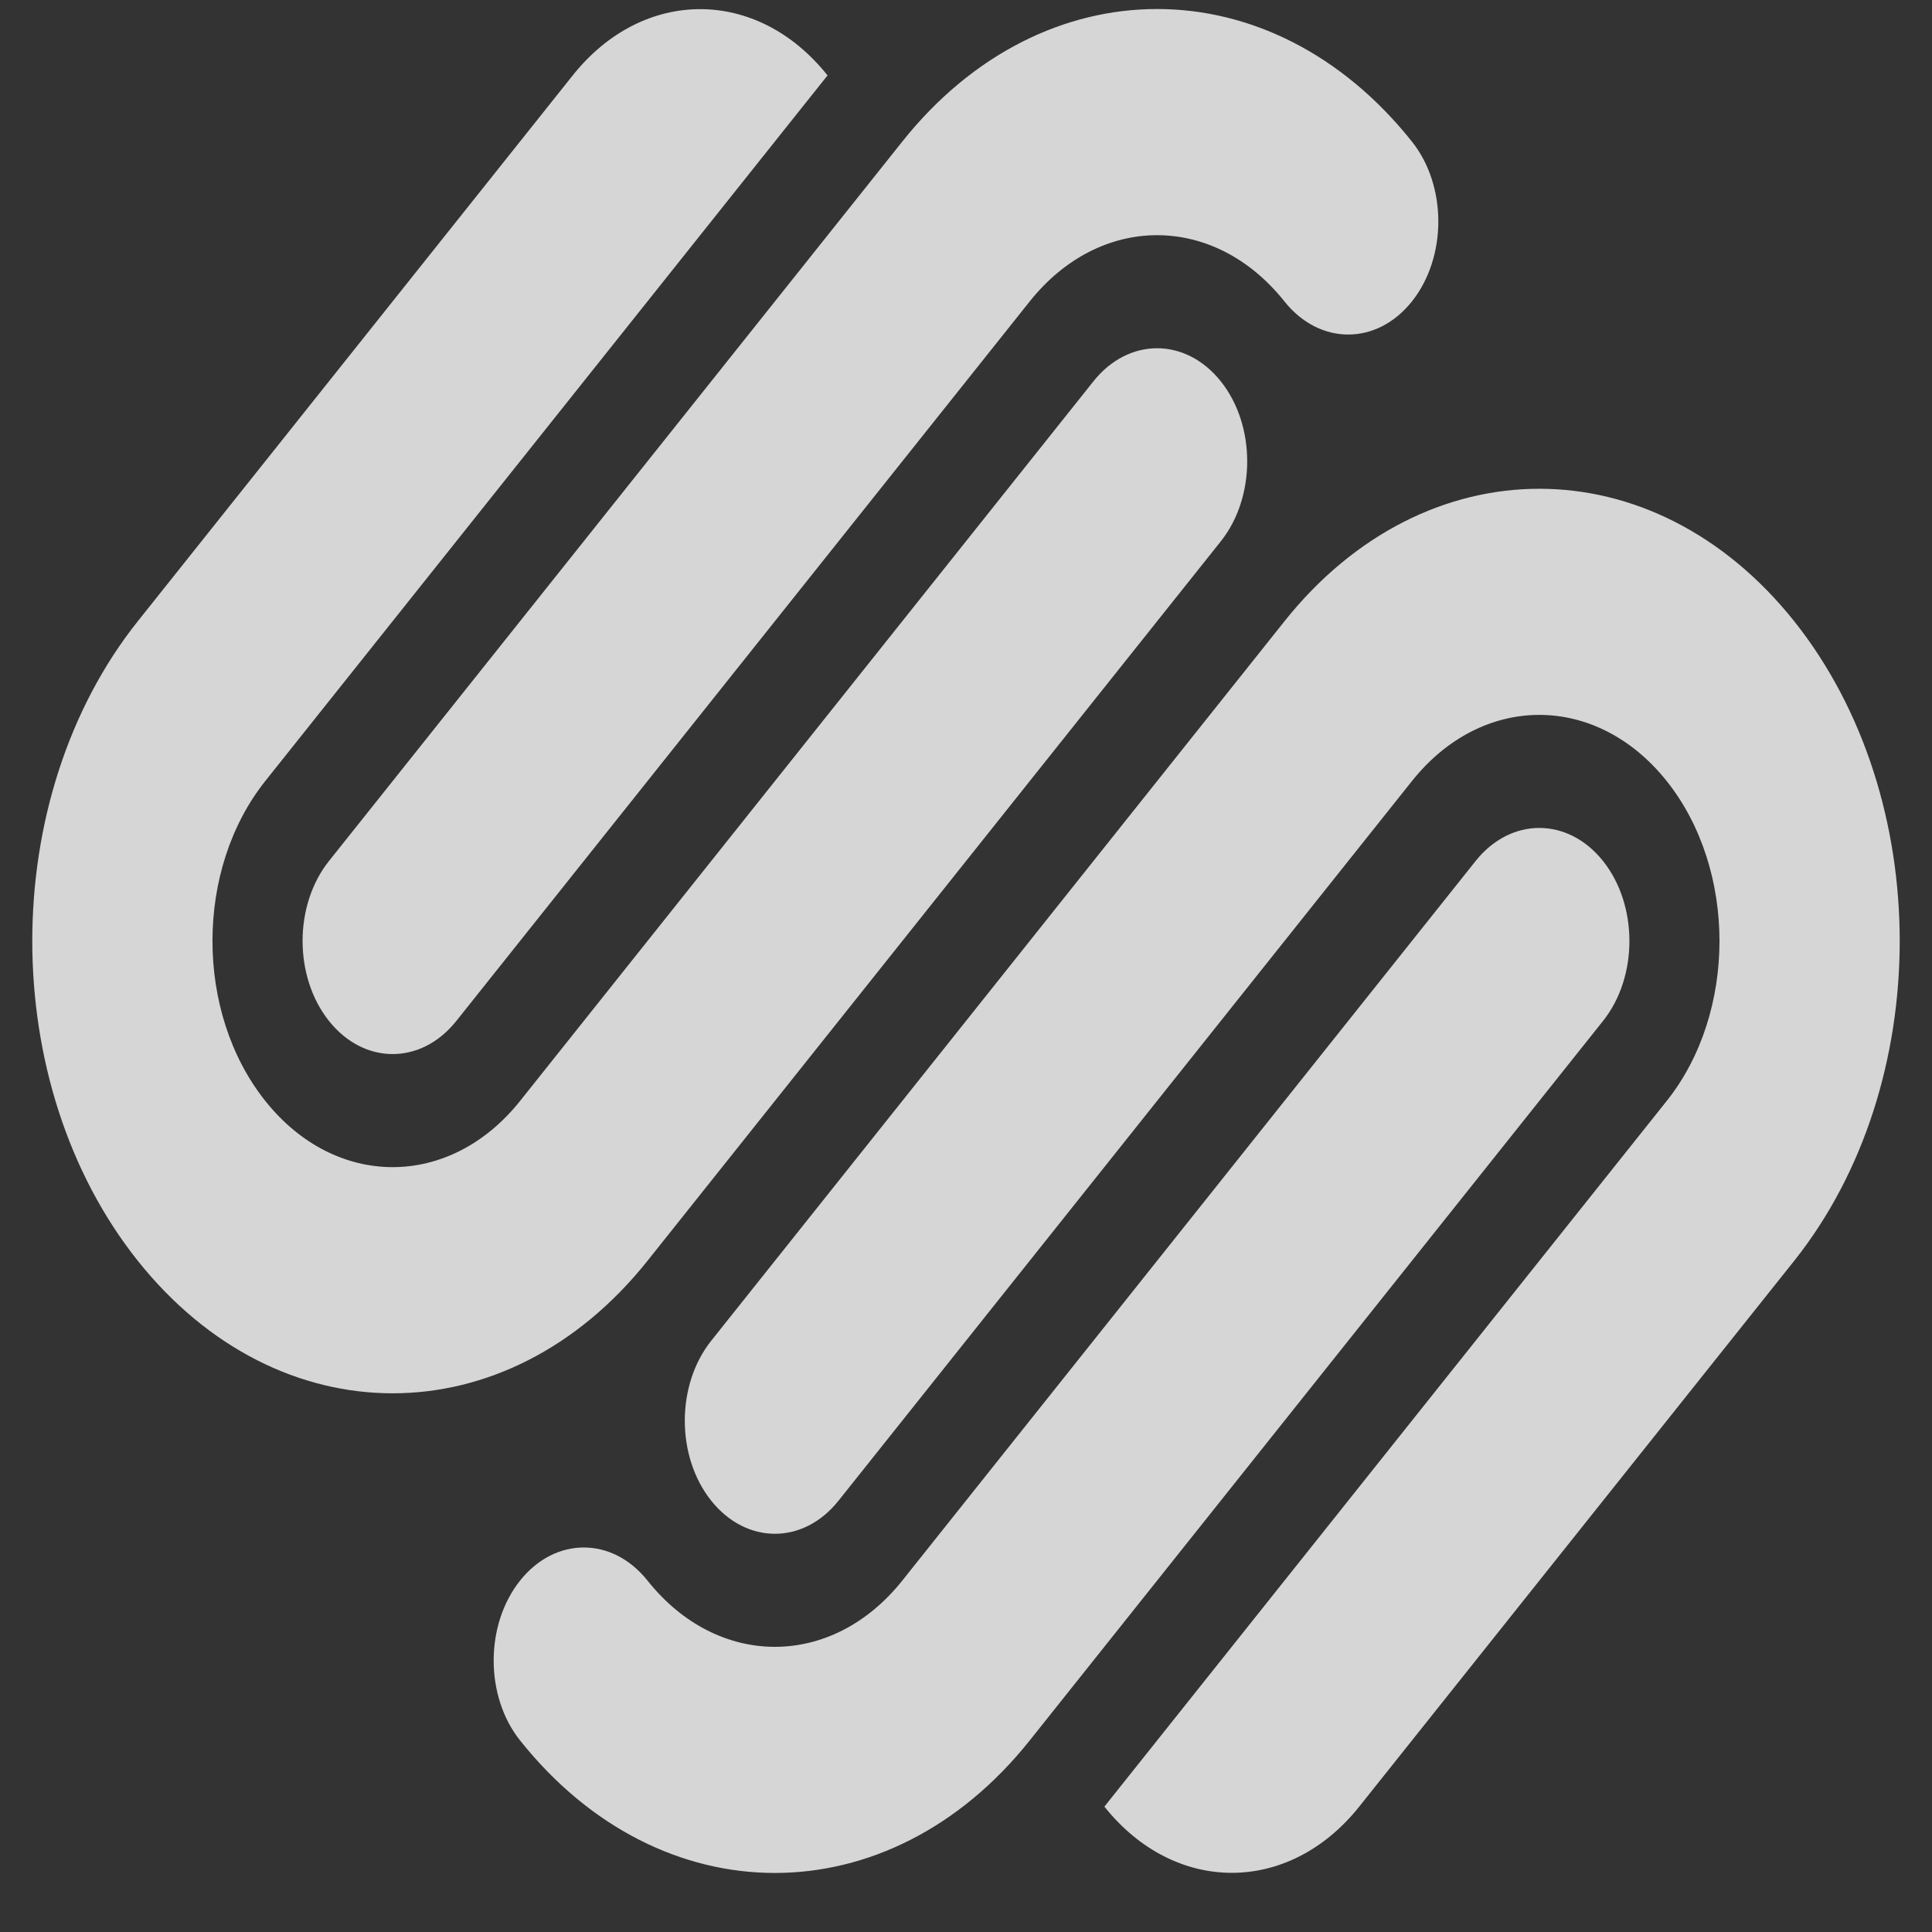 <svg width="30" height="30" viewBox="0 0 30 30" fill="none" xmlns="http://www.w3.org/2000/svg">
<rect x="0" y="0" width="30" height="30" fill="#333333" stroke="none"/>
<g opacity="0.8" clip-path="url(#clip0_4155_1992)">
<path d="M18.957 5.922C18.41 5.236 17.524 5.236 16.978 5.922L8.076 17.095C6.983 18.466 5.211 18.466 4.119 17.095C3.026 15.723 3.026 13.5 4.119 12.128L12.85 1.171C11.758 -0.201 9.986 -0.201 8.893 1.171L2.14 9.646C-0.045 12.389 -0.045 16.835 2.14 19.578C4.326 22.321 7.868 22.321 10.054 19.578L18.957 8.405C19.503 7.719 19.503 6.607 18.957 5.922ZM21.924 2.198C19.739 -0.546 16.196 -0.546 14.011 2.198L5.108 13.37C4.562 14.055 4.562 15.168 5.108 15.853C5.654 16.539 6.54 16.539 7.086 15.853L15.989 4.681C17.082 3.309 18.853 3.309 19.945 4.681C20.492 5.366 21.378 5.366 21.924 4.681C22.471 3.994 22.471 2.883 21.924 2.198H21.924ZM24.892 13.37C24.346 12.685 23.459 12.685 22.913 13.37L14.011 24.543C12.918 25.915 11.146 25.915 10.054 24.543C9.508 23.858 8.622 23.858 8.076 24.543C7.529 25.229 7.529 26.341 8.076 27.026C10.26 29.769 13.804 29.769 15.989 27.026L24.892 15.853C25.438 15.168 25.438 14.056 24.892 13.37ZM27.86 9.646C25.674 6.904 22.131 6.904 19.946 9.646L11.043 20.82C10.497 21.505 10.497 22.617 11.043 23.302C11.59 23.988 12.476 23.988 13.021 23.302L21.924 12.129C23.016 10.758 24.788 10.758 25.881 12.129C26.973 13.501 26.973 15.724 25.881 17.095L17.149 28.053C18.242 29.424 20.013 29.424 21.106 28.053L27.86 19.578C30.045 16.835 30.045 12.389 27.86 9.646Z" fill="white"/>
</g>
<defs>
<clipPath id="clip0_4155_1992">
<rect width="29" height="29" fill="white" transform="translate(0.5 0.14)"/>
</clipPath>
</defs>
</svg>
